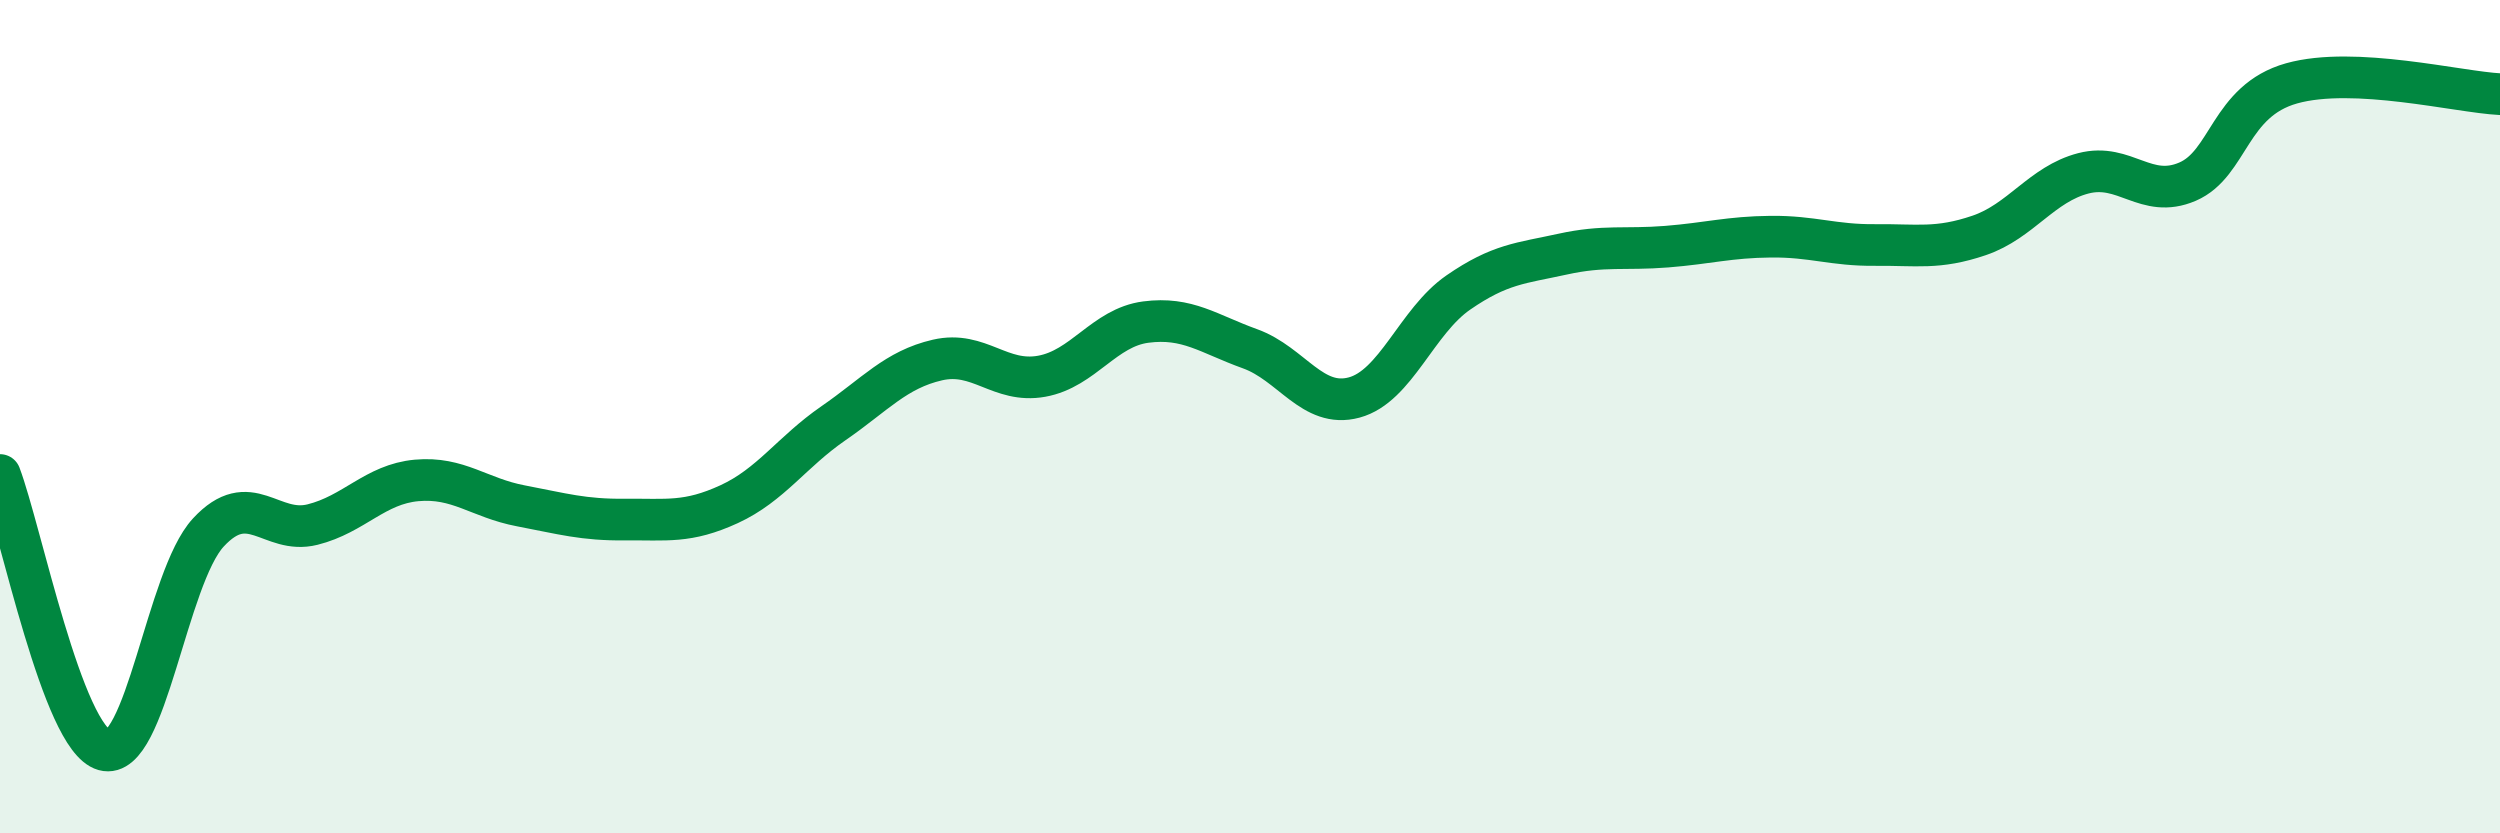 
    <svg width="60" height="20" viewBox="0 0 60 20" xmlns="http://www.w3.org/2000/svg">
      <path
        d="M 0,11.4 C 0.5,12.72 1.5,17.72 2.5,18 C 3.5,18.28 4,13.86 5,12.78 C 6,11.7 6.5,12.84 7.5,12.59 C 8.5,12.34 9,11.62 10,11.53 C 11,11.44 11.5,11.95 12.5,12.14 C 13.5,12.33 14,12.48 15,12.47 C 16,12.46 16.5,12.56 17.5,12.1 C 18.5,11.64 19,10.85 20,10.16 C 21,9.47 21.5,8.87 22.5,8.64 C 23.5,8.41 24,9.21 25,9.03 C 26,8.85 26.5,7.86 27.5,7.73 C 28.5,7.6 29,8.01 30,8.37 C 31,8.73 31.5,9.81 32.5,9.54 C 33.5,9.27 34,7.71 35,7.02 C 36,6.33 36.5,6.32 37.5,6.1 C 38.5,5.88 39,6 40,5.92 C 41,5.84 41.5,5.69 42.5,5.68 C 43.5,5.67 44,5.89 45,5.88 C 46,5.87 46.5,5.99 47.5,5.65 C 48.5,5.31 49,4.42 50,4.16 C 51,3.9 51.5,4.79 52.5,4.36 C 53.5,3.93 53.5,2.42 55,2 C 56.5,1.58 59,2.21 60,2.26L60 20L0 20Z"
        fill="#008740"
        opacity="0.1"
        stroke-linecap="round"
        stroke-linejoin="round"
      />
      <path
        d="M 0,11.4 C 0.5,12.72 1.5,17.72 2.5,18 C 3.5,18.28 4,13.86 5,12.78 C 6,11.7 6.5,12.84 7.5,12.59 C 8.5,12.34 9,11.62 10,11.53 C 11,11.44 11.5,11.95 12.5,12.14 C 13.5,12.33 14,12.48 15,12.47 C 16,12.46 16.5,12.56 17.5,12.1 C 18.5,11.64 19,10.85 20,10.16 C 21,9.47 21.5,8.87 22.5,8.64 C 23.5,8.41 24,9.21 25,9.03 C 26,8.85 26.5,7.86 27.5,7.73 C 28.5,7.6 29,8.01 30,8.37 C 31,8.73 31.5,9.81 32.5,9.54 C 33.5,9.27 34,7.71 35,7.02 C 36,6.33 36.5,6.32 37.5,6.1 C 38.5,5.88 39,6 40,5.92 C 41,5.84 41.5,5.69 42.5,5.68 C 43.5,5.67 44,5.89 45,5.88 C 46,5.87 46.5,5.99 47.5,5.65 C 48.5,5.31 49,4.42 50,4.16 C 51,3.9 51.5,4.79 52.5,4.36 C 53.5,3.93 53.5,2.42 55,2 C 56.5,1.58 59,2.21 60,2.26"
        stroke="#008740"
        stroke-width="1"
        fill="none"
        stroke-linecap="round"
        stroke-linejoin="round"
      />
    </svg>
  